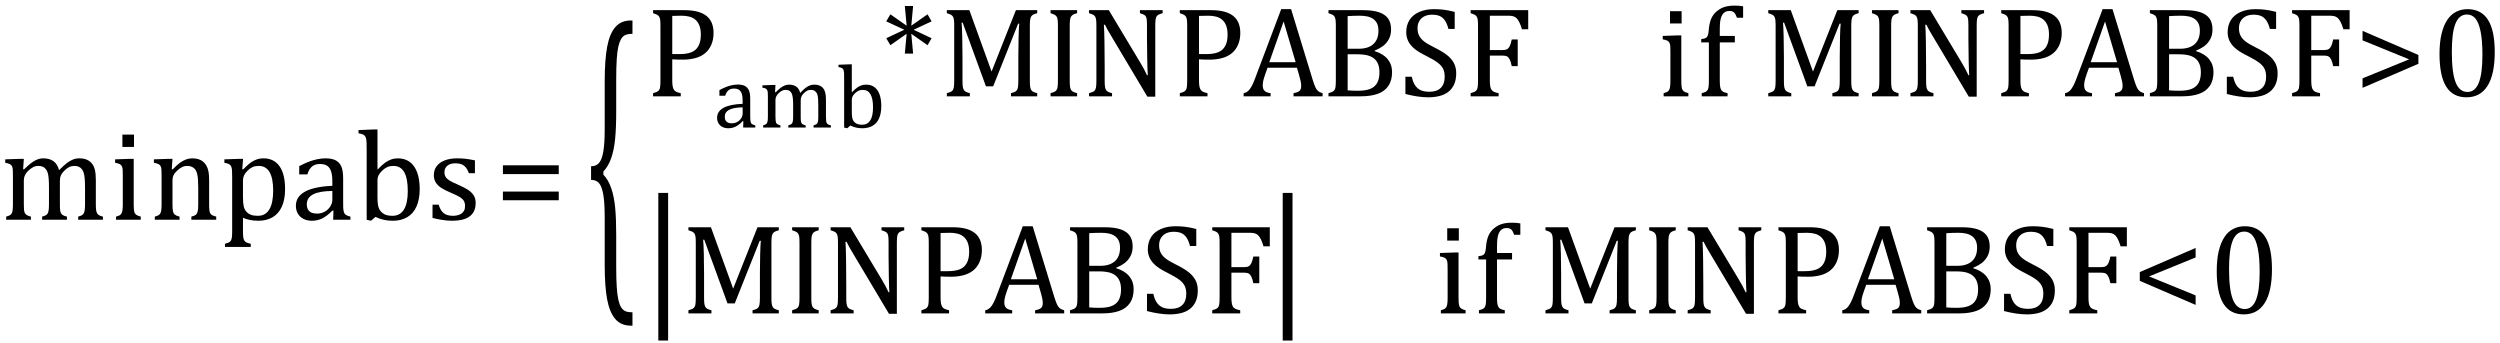 <?xml version="1.0" encoding="UTF-8" standalone="no"?><svg xmlns="http://www.w3.org/2000/svg" xmlns:xlink="http://www.w3.org/1999/xlink" stroke-dasharray="none" shape-rendering="auto" font-family="'Dialog'" width="386.813" text-rendering="auto" fill-opacity="1" contentScriptType="text/ecmascript" color-interpolation="auto" color-rendering="auto" preserveAspectRatio="xMidYMid meet" font-size="12" fill="black" stroke="black" image-rendering="auto" stroke-miterlimit="10" zoomAndPan="magnify" version="1.0" stroke-linecap="square" stroke-linejoin="miter" contentStyleType="text/css" font-style="normal" height="53" stroke-width="1" stroke-dashoffset="0" font-weight="normal" stroke-opacity="1" y="-19"><!--Converted from MathML using JEuclid--><defs id="genericDefs"/><g><g text-rendering="optimizeLegibility" transform="translate(0,34)" color-rendering="optimizeQuality" color-interpolation="linearRGB" image-rendering="optimizeQuality"><path d="M3.578 -7.828 L3.719 -7.797 Q4.312 -8.375 4.688 -8.672 Q5.062 -8.969 5.414 -9.156 Q5.766 -9.344 6.07 -9.422 Q6.375 -9.5 6.703 -9.5 Q7.672 -9.5 8.289 -9.047 Q8.906 -8.594 9.141 -7.672 Q9.875 -8.406 10.328 -8.758 Q10.781 -9.109 11.258 -9.305 Q11.734 -9.5 12.281 -9.5 Q12.938 -9.5 13.406 -9.305 Q13.875 -9.109 14.203 -8.719 Q14.531 -8.328 14.68 -7.727 Q14.828 -7.125 14.828 -6.125 L14.828 -2.438 Q14.828 -1.703 14.883 -1.422 Q14.938 -1.141 15.031 -0.984 Q15.125 -0.828 15.305 -0.711 Q15.484 -0.594 15.922 -0.484 L15.922 0 L12.094 0 L12.094 -0.484 Q12.469 -0.594 12.633 -0.68 Q12.797 -0.766 12.914 -0.922 Q13.031 -1.078 13.094 -1.406 Q13.156 -1.734 13.156 -2.406 L13.156 -4.969 Q13.156 -5.797 13.109 -6.336 Q13.062 -6.875 12.969 -7.195 Q12.875 -7.516 12.75 -7.703 Q12.625 -7.891 12.453 -8.031 Q12.281 -8.172 12.062 -8.25 Q11.844 -8.328 11.469 -8.328 Q11.078 -8.328 10.742 -8.172 Q10.406 -8.016 10.008 -7.641 Q9.609 -7.266 9.438 -6.891 Q9.266 -6.516 9.266 -6 L9.266 -2.438 Q9.266 -1.703 9.312 -1.422 Q9.359 -1.141 9.453 -0.984 Q9.547 -0.828 9.727 -0.711 Q9.906 -0.594 10.359 -0.484 L10.359 0 L6.516 0 L6.516 -0.484 Q6.891 -0.594 7.062 -0.68 Q7.234 -0.766 7.344 -0.922 Q7.453 -1.078 7.516 -1.406 Q7.578 -1.734 7.578 -2.406 L7.578 -4.969 Q7.578 -5.828 7.531 -6.375 Q7.484 -6.922 7.383 -7.258 Q7.281 -7.594 7.117 -7.797 Q6.953 -8 6.789 -8.109 Q6.625 -8.219 6.398 -8.273 Q6.172 -8.328 5.891 -8.328 Q5.484 -8.328 5.133 -8.141 Q4.781 -7.953 4.414 -7.617 Q4.047 -7.281 3.867 -6.906 Q3.688 -6.531 3.688 -6.109 L3.688 -2.438 Q3.688 -1.891 3.711 -1.594 Q3.734 -1.297 3.805 -1.133 Q3.875 -0.969 3.969 -0.867 Q4.062 -0.766 4.242 -0.672 Q4.422 -0.578 4.781 -0.484 L4.781 0 L0.953 0 L0.953 -0.484 Q1.328 -0.594 1.492 -0.68 Q1.656 -0.766 1.773 -0.922 Q1.891 -1.078 1.945 -1.406 Q2 -1.734 2 -2.406 L2 -6.672 Q2 -7.297 1.984 -7.68 Q1.969 -8.062 1.852 -8.289 Q1.734 -8.516 1.492 -8.625 Q1.25 -8.734 0.812 -8.812 L0.812 -9.344 L3.094 -9.422 L3.688 -9.422 L3.578 -7.828 ZM20.734 -13.172 L20.734 -11.266 L18.938 -11.266 L18.938 -13.172 L20.734 -13.172 ZM17.953 -0.484 Q18.328 -0.594 18.492 -0.68 Q18.656 -0.766 18.766 -0.922 Q18.875 -1.078 18.938 -1.406 Q19 -1.734 19 -2.406 L19 -6.672 Q19 -7.297 18.984 -7.68 Q18.969 -8.062 18.852 -8.289 Q18.734 -8.516 18.492 -8.625 Q18.25 -8.734 17.812 -8.812 L17.812 -9.344 L20.094 -9.422 L20.688 -9.422 L20.688 -2.438 Q20.688 -1.609 20.766 -1.281 Q20.844 -0.953 21.062 -0.781 Q21.281 -0.609 21.781 -0.484 L21.781 0 L17.953 0 L17.953 -0.484 ZM33.453 0 L29.609 0 L29.609 -0.484 Q30 -0.594 30.164 -0.68 Q30.328 -0.766 30.438 -0.922 Q30.547 -1.078 30.609 -1.406 Q30.672 -1.734 30.672 -2.406 L30.672 -4.969 Q30.672 -5.641 30.633 -6.203 Q30.594 -6.766 30.5 -7.117 Q30.406 -7.469 30.281 -7.672 Q30.156 -7.875 29.969 -8.016 Q29.781 -8.156 29.547 -8.242 Q29.312 -8.328 28.938 -8.328 Q28.562 -8.328 28.219 -8.172 Q27.875 -8.016 27.461 -7.648 Q27.047 -7.281 26.867 -6.914 Q26.688 -6.547 26.688 -6.078 L26.688 -2.438 Q26.688 -1.609 26.766 -1.281 Q26.844 -0.953 27.062 -0.781 Q27.281 -0.609 27.781 -0.484 L27.781 0 L23.953 0 L23.953 -0.484 Q24.328 -0.594 24.492 -0.68 Q24.656 -0.766 24.766 -0.922 Q24.875 -1.078 24.938 -1.406 Q25 -1.734 25 -2.406 L25 -6.672 Q25 -7.297 24.984 -7.68 Q24.969 -8.062 24.852 -8.289 Q24.734 -8.516 24.492 -8.625 Q24.25 -8.734 23.812 -8.812 L23.812 -9.344 L26.094 -9.422 L26.688 -9.422 L26.578 -7.828 L26.719 -7.797 Q27.438 -8.531 27.883 -8.844 Q28.328 -9.156 28.781 -9.328 Q29.234 -9.5 29.75 -9.5 Q30.281 -9.5 30.695 -9.375 Q31.109 -9.25 31.422 -8.992 Q31.734 -8.734 31.945 -8.359 Q32.156 -7.984 32.258 -7.461 Q32.359 -6.938 32.359 -6.125 L32.359 -2.438 Q32.359 -1.766 32.398 -1.461 Q32.438 -1.156 32.531 -0.992 Q32.625 -0.828 32.812 -0.719 Q33 -0.609 33.453 -0.484 L33.453 0 ZM37.594 -0.297 L37.594 1.766 Q37.594 2.406 37.641 2.719 Q37.688 3.031 37.797 3.211 Q37.906 3.391 38.117 3.508 Q38.328 3.625 38.797 3.719 L38.797 4.203 L34.812 4.203 L34.812 3.719 Q35.156 3.625 35.383 3.523 Q35.609 3.422 35.727 3.219 Q35.844 3.016 35.883 2.672 Q35.922 2.328 35.922 1.766 L35.922 -6.609 Q35.922 -7.312 35.898 -7.609 Q35.875 -7.906 35.82 -8.102 Q35.766 -8.297 35.648 -8.43 Q35.531 -8.562 35.344 -8.648 Q35.156 -8.734 34.719 -8.812 L34.719 -9.344 L37.016 -9.422 L37.609 -9.422 L37.484 -7.828 L37.625 -7.797 Q38.234 -8.406 38.586 -8.688 Q38.938 -8.969 39.312 -9.156 Q39.688 -9.344 40.031 -9.422 Q40.375 -9.5 40.766 -9.5 Q42.375 -9.5 43.242 -8.289 Q44.109 -7.078 44.109 -4.75 Q44.109 -3.141 43.617 -2.047 Q43.125 -0.953 42.195 -0.398 Q41.266 0.156 39.984 0.156 Q39.25 0.156 38.664 0.031 Q38.078 -0.094 37.594 -0.297 ZM37.594 -3.516 Q37.594 -2.578 37.711 -2.07 Q37.828 -1.562 38.125 -1.242 Q38.422 -0.922 38.828 -0.766 Q39.234 -0.609 39.906 -0.609 Q41.078 -0.609 41.672 -1.594 Q42.266 -2.578 42.266 -4.5 Q42.266 -8.328 40.031 -8.328 Q39.484 -8.328 39.094 -8.156 Q38.703 -7.984 38.312 -7.602 Q37.922 -7.219 37.758 -6.859 Q37.594 -6.5 37.594 -6.094 L37.594 -3.516 ZM51.594 -1.391 L51.453 -1.438 Q50.594 -0.562 49.852 -0.203 Q49.109 0.156 48.266 0.156 Q47.516 0.156 46.953 -0.133 Q46.391 -0.422 46.086 -0.945 Q45.781 -1.469 45.781 -2.156 Q45.781 -3.578 47.195 -4.352 Q48.609 -5.125 51.422 -5.25 L51.422 -5.891 Q51.422 -6.906 51.227 -7.492 Q51.031 -8.078 50.617 -8.352 Q50.203 -8.625 49.5 -8.625 Q48.734 -8.625 48.266 -8.227 Q47.797 -7.828 47.562 -7.016 L46.297 -7.016 L46.297 -8.297 Q47.234 -8.781 47.859 -9.008 Q48.484 -9.234 49.109 -9.367 Q49.734 -9.5 50.375 -9.5 Q51.344 -9.5 51.93 -9.195 Q52.516 -8.891 52.805 -8.258 Q53.094 -7.625 53.094 -6.344 L53.094 -2.938 Q53.094 -2.219 53.102 -1.922 Q53.109 -1.625 53.164 -1.367 Q53.219 -1.109 53.312 -0.961 Q53.406 -0.812 53.602 -0.703 Q53.797 -0.594 54.219 -0.484 L54.219 0 L51.547 0 L51.594 -1.391 ZM51.422 -4.453 Q49.438 -4.438 48.453 -3.93 Q47.469 -3.422 47.469 -2.391 Q47.469 -1.844 47.695 -1.516 Q47.922 -1.188 48.266 -1.07 Q48.609 -0.953 49.078 -0.953 Q49.734 -0.953 50.281 -1.273 Q50.828 -1.594 51.125 -2.094 Q51.422 -2.594 51.422 -3.078 L51.422 -4.453 ZM58.406 -7.797 L58.453 -7.797 Q59.125 -8.5 59.586 -8.828 Q60.047 -9.156 60.523 -9.328 Q61 -9.5 61.578 -9.5 Q62.625 -9.5 63.375 -8.961 Q64.125 -8.422 64.531 -7.359 Q64.938 -6.297 64.938 -4.75 Q64.938 -3.172 64.453 -2.07 Q63.969 -0.969 63.023 -0.406 Q62.078 0.156 60.797 0.156 Q60.062 0.156 59.43 0.023 Q58.797 -0.109 58.094 -0.438 L57.406 0.156 L56.734 0 L56.734 -10.609 Q56.734 -11.547 56.719 -11.922 Q56.703 -12.297 56.641 -12.555 Q56.578 -12.812 56.461 -12.961 Q56.344 -13.109 56.156 -13.195 Q55.969 -13.281 55.469 -13.375 L55.469 -13.875 L57.828 -13.969 L58.406 -13.969 L58.406 -7.797 ZM58.406 -3.516 Q58.406 -2.766 58.477 -2.32 Q58.547 -1.875 58.711 -1.586 Q58.875 -1.297 59.18 -1.047 Q59.484 -0.797 59.867 -0.703 Q60.25 -0.609 60.719 -0.609 Q61.891 -0.609 62.492 -1.57 Q63.094 -2.531 63.094 -4.438 Q63.094 -6.375 62.547 -7.352 Q62 -8.328 60.875 -8.328 Q60.328 -8.328 59.938 -8.156 Q59.547 -7.984 59.156 -7.617 Q58.766 -7.25 58.586 -6.898 Q58.406 -6.547 58.406 -6.109 L58.406 -3.516 ZM73.484 -7.203 L72.547 -7.203 Q72.344 -7.781 72.047 -8.117 Q71.75 -8.453 71.383 -8.594 Q71.016 -8.734 70.469 -8.734 Q69.688 -8.734 69.227 -8.367 Q68.766 -8 68.766 -7.359 Q68.766 -6.922 68.953 -6.625 Q69.141 -6.328 69.531 -6.078 Q69.922 -5.828 70.906 -5.406 Q71.906 -4.969 72.445 -4.609 Q72.984 -4.25 73.289 -3.773 Q73.594 -3.297 73.594 -2.625 Q73.594 -1.859 73.336 -1.328 Q73.078 -0.797 72.594 -0.469 Q72.109 -0.141 71.453 0.008 Q70.797 0.156 70.016 0.156 Q69.188 0.156 68.422 0.031 Q67.656 -0.094 66.922 -0.281 L66.922 -2.328 L67.875 -2.328 Q68.141 -1.422 68.656 -1.016 Q69.172 -0.609 70.078 -0.609 Q70.438 -0.609 70.773 -0.688 Q71.109 -0.766 71.375 -0.938 Q71.641 -1.109 71.797 -1.398 Q71.953 -1.688 71.953 -2.125 Q71.953 -2.625 71.758 -2.938 Q71.562 -3.25 71.148 -3.508 Q70.734 -3.766 69.703 -4.203 Q68.812 -4.578 68.273 -4.93 Q67.734 -5.281 67.43 -5.758 Q67.125 -6.234 67.125 -6.891 Q67.125 -7.703 67.562 -8.289 Q68 -8.875 68.82 -9.188 Q69.641 -9.5 70.734 -9.5 Q71.375 -9.5 71.977 -9.438 Q72.578 -9.375 73.484 -9.188 L73.484 -7.203 Z" stroke="none"/></g><g text-rendering="optimizeLegibility" transform="translate(76.594,34)" color-rendering="optimizeQuality" color-interpolation="linearRGB" image-rendering="optimizeQuality"><path d="M1.219 -7.062 L1.219 -8.422 L9.859 -8.422 L9.859 -7.062 L1.219 -7.062 ZM1.219 -3.016 L1.219 -4.359 L9.859 -4.359 L9.859 -3.016 L1.219 -3.016 Z" stroke="none"/></g><g text-rendering="optimizeLegibility" transform="translate(90.531,39.434) matrix(1,0,0,2.596,0,0)" color-rendering="optimizeQuality" color-interpolation="linearRGB" image-rendering="optimizeQuality"><path d="M7.078 4.219 Q5.562 4.219 4.68 3.828 Q3.797 3.438 3.414 2.664 Q3.031 1.891 3.031 0.578 L3.031 -2.25 Q3.031 -3.109 2.812 -3.594 Q2.594 -4.078 2.156 -4.273 Q1.719 -4.469 0.922 -4.469 L0.922 -5.281 Q1.703 -5.281 2.148 -5.477 Q2.594 -5.672 2.812 -6.148 Q3.031 -6.625 3.031 -7.5 L3.031 -10.328 Q3.031 -11.625 3.414 -12.406 Q3.797 -13.188 4.68 -13.578 Q5.562 -13.969 7.078 -13.969 L7.328 -13.969 L7.328 -13.172 Q6.547 -13.172 6.164 -13.094 Q5.781 -13.016 5.539 -12.844 Q5.297 -12.672 5.141 -12.414 Q4.984 -12.156 4.898 -11.688 Q4.812 -11.219 4.812 -10.438 L4.812 -8.547 Q4.812 -7.562 4.641 -6.898 Q4.469 -6.234 4.031 -5.758 Q3.594 -5.281 2.828 -4.969 L2.828 -4.781 Q3.578 -4.484 4.031 -3.984 Q4.484 -3.484 4.648 -2.82 Q4.812 -2.156 4.812 -1.203 L4.812 0.688 Q4.812 1.469 4.898 1.938 Q4.984 2.406 5.141 2.672 Q5.297 2.938 5.539 3.102 Q5.781 3.266 6.164 3.344 Q6.547 3.422 7.328 3.422 L7.328 4.219 L7.078 4.219 Z" stroke="none"/></g><g text-rendering="optimizeLegibility" transform="translate(99.859,14.9)" color-rendering="optimizeQuality" color-interpolation="linearRGB" image-rendering="optimizeQuality"><path d="M4.156 -2.469 Q4.156 -1.891 4.219 -1.555 Q4.281 -1.219 4.414 -1.016 Q4.547 -0.812 4.766 -0.703 Q4.984 -0.594 5.469 -0.484 L5.469 0 L1.188 0 L1.188 -0.484 Q1.781 -0.641 1.992 -0.828 Q2.203 -1.016 2.266 -1.367 Q2.328 -1.719 2.328 -2.438 L2.328 -10.891 Q2.328 -11.562 2.281 -11.867 Q2.234 -12.172 2.117 -12.344 Q2 -12.516 1.812 -12.617 Q1.625 -12.719 1.188 -12.859 L1.188 -13.328 L6.031 -13.328 Q8.312 -13.328 9.43 -12.453 Q10.547 -11.578 10.547 -9.797 Q10.547 -8.781 10.195 -7.969 Q9.844 -7.156 9.203 -6.641 Q8.562 -6.125 7.68 -5.898 Q6.797 -5.672 5.828 -5.672 Q4.75 -5.672 4.156 -5.719 L4.156 -2.469 ZM4.156 -6.531 L5.281 -6.531 Q6.391 -6.531 7.109 -6.812 Q7.828 -7.094 8.203 -7.766 Q8.578 -8.438 8.578 -9.547 Q8.578 -10.375 8.359 -10.938 Q8.141 -11.5 7.742 -11.844 Q7.344 -12.188 6.797 -12.328 Q6.25 -12.469 5.609 -12.469 Q4.641 -12.469 4.156 -12.438 L4.156 -6.531 Z" stroke="none"/></g><g text-rendering="optimizeLegibility" transform="translate(110.406,19.736)" color-rendering="optimizeQuality" color-interpolation="linearRGB" image-rendering="optimizeQuality"><path d="M4.609 -0.984 L4.516 -1 Q3.922 -0.391 3.398 -0.141 Q2.875 0.109 2.281 0.109 Q1.766 0.109 1.367 -0.094 Q0.969 -0.297 0.758 -0.664 Q0.547 -1.031 0.547 -1.5 Q0.547 -2.5 1.531 -3.047 Q2.516 -3.594 4.5 -3.672 L4.5 -4.125 Q4.5 -4.828 4.359 -5.242 Q4.219 -5.656 3.93 -5.844 Q3.641 -6.031 3.141 -6.031 Q2.609 -6.031 2.289 -5.75 Q1.969 -5.469 1.797 -4.922 L0.906 -4.922 L0.906 -5.797 Q1.562 -6.141 2 -6.305 Q2.438 -6.469 2.875 -6.562 Q3.312 -6.656 3.766 -6.656 Q4.438 -6.656 4.844 -6.438 Q5.25 -6.219 5.461 -5.773 Q5.672 -5.328 5.672 -4.438 L5.672 -2.062 Q5.672 -1.547 5.68 -1.344 Q5.688 -1.141 5.719 -0.961 Q5.75 -0.781 5.82 -0.672 Q5.891 -0.562 6.023 -0.492 Q6.156 -0.422 6.453 -0.328 L6.453 0 L4.578 0 L4.609 -0.984 ZM4.5 -3.125 Q3.109 -3.109 2.422 -2.75 Q1.734 -2.391 1.734 -1.672 Q1.734 -1.281 1.891 -1.055 Q2.047 -0.828 2.281 -0.742 Q2.516 -0.656 2.844 -0.656 Q3.312 -0.656 3.695 -0.883 Q4.078 -1.109 4.289 -1.461 Q4.5 -1.812 4.5 -2.156 L4.5 -3.125 ZM9.516 -5.484 L9.609 -5.453 Q10.016 -5.859 10.281 -6.07 Q10.547 -6.281 10.789 -6.406 Q11.031 -6.531 11.25 -6.586 Q11.469 -6.641 11.688 -6.641 Q12.375 -6.641 12.805 -6.328 Q13.234 -6.016 13.406 -5.359 Q13.906 -5.891 14.227 -6.133 Q14.547 -6.375 14.875 -6.508 Q15.203 -6.641 15.594 -6.641 Q16.047 -6.641 16.383 -6.508 Q16.719 -6.375 16.945 -6.102 Q17.172 -5.828 17.281 -5.406 Q17.391 -4.984 17.391 -4.281 L17.391 -1.703 Q17.391 -1.188 17.422 -0.992 Q17.453 -0.797 17.516 -0.688 Q17.578 -0.578 17.711 -0.5 Q17.844 -0.422 18.156 -0.328 L18.156 0 L15.469 0 L15.469 -0.328 Q15.734 -0.422 15.852 -0.484 Q15.969 -0.547 16.047 -0.656 Q16.125 -0.766 16.164 -0.992 Q16.203 -1.219 16.203 -1.688 L16.203 -3.469 Q16.203 -4.047 16.172 -4.43 Q16.141 -4.812 16.078 -5.039 Q16.016 -5.266 15.922 -5.398 Q15.828 -5.531 15.711 -5.625 Q15.594 -5.719 15.438 -5.773 Q15.281 -5.828 15.031 -5.828 Q14.75 -5.828 14.516 -5.719 Q14.281 -5.609 14.008 -5.352 Q13.734 -5.094 13.609 -4.828 Q13.484 -4.562 13.484 -4.203 L13.484 -1.703 Q13.484 -1.188 13.516 -0.992 Q13.547 -0.797 13.609 -0.688 Q13.672 -0.578 13.805 -0.5 Q13.938 -0.422 14.25 -0.328 L14.25 0 L11.562 0 L11.562 -0.328 Q11.828 -0.422 11.945 -0.484 Q12.062 -0.547 12.141 -0.656 Q12.219 -0.766 12.266 -0.992 Q12.312 -1.219 12.312 -1.688 L12.312 -3.469 Q12.312 -4.078 12.273 -4.461 Q12.234 -4.844 12.164 -5.078 Q12.094 -5.312 11.984 -5.453 Q11.875 -5.594 11.758 -5.672 Q11.641 -5.75 11.484 -5.789 Q11.328 -5.828 11.125 -5.828 Q10.844 -5.828 10.594 -5.703 Q10.344 -5.578 10.094 -5.336 Q9.844 -5.094 9.711 -4.836 Q9.578 -4.578 9.578 -4.266 L9.578 -1.703 Q9.578 -1.312 9.602 -1.109 Q9.625 -0.906 9.664 -0.789 Q9.703 -0.672 9.773 -0.602 Q9.844 -0.531 9.969 -0.469 Q10.094 -0.406 10.344 -0.328 L10.344 0 L7.672 0 L7.672 -0.328 Q7.938 -0.422 8.047 -0.484 Q8.156 -0.547 8.234 -0.656 Q8.312 -0.766 8.359 -0.984 Q8.406 -1.203 8.406 -1.688 L8.406 -4.672 Q8.406 -5.109 8.391 -5.375 Q8.375 -5.641 8.289 -5.805 Q8.203 -5.969 8.039 -6.047 Q7.875 -6.125 7.562 -6.172 L7.562 -6.531 L9.172 -6.594 L9.578 -6.594 L9.516 -5.484 ZM21.391 -5.469 L21.406 -5.453 Q21.891 -5.953 22.211 -6.18 Q22.531 -6.406 22.867 -6.523 Q23.203 -6.641 23.609 -6.641 Q24.344 -6.641 24.867 -6.273 Q25.391 -5.906 25.672 -5.156 Q25.953 -4.406 25.953 -3.328 Q25.953 -2.219 25.617 -1.445 Q25.281 -0.672 24.617 -0.281 Q23.953 0.109 23.047 0.109 Q22.547 0.109 22.102 0.016 Q21.656 -0.078 21.156 -0.312 L20.688 0.109 L20.203 0 L20.203 -7.438 Q20.203 -8.094 20.195 -8.352 Q20.188 -8.609 20.141 -8.789 Q20.094 -8.969 20.016 -9.07 Q19.938 -9.172 19.805 -9.234 Q19.672 -9.297 19.328 -9.359 L19.328 -9.719 L20.984 -9.781 L21.391 -9.781 L21.391 -5.469 ZM21.391 -2.469 Q21.391 -1.938 21.438 -1.625 Q21.484 -1.312 21.594 -1.109 Q21.703 -0.906 21.922 -0.734 Q22.141 -0.562 22.406 -0.5 Q22.672 -0.438 23 -0.438 Q23.812 -0.438 24.242 -1.102 Q24.672 -1.766 24.672 -3.109 Q24.672 -4.469 24.281 -5.148 Q23.891 -5.828 23.109 -5.828 Q22.719 -5.828 22.445 -5.703 Q22.172 -5.578 21.906 -5.328 Q21.641 -5.078 21.516 -4.836 Q21.391 -4.594 21.391 -4.266 L21.391 -2.469 Z" stroke="none"/></g><g text-rendering="optimizeLegibility" transform="translate(136.359,14.9)" color-rendering="optimizeQuality" color-interpolation="linearRGB" image-rendering="optimizeQuality"><path d="M7.781 -8.984 L7.156 -7.906 L4.641 -9.672 L4.922 -6.609 L3.641 -6.609 L3.922 -9.672 L1.406 -7.906 L0.766 -8.984 L3.562 -10.297 L0.766 -11.594 L1.406 -12.688 L3.922 -10.922 L3.641 -13.969 L4.922 -13.969 L4.641 -10.922 L7.156 -12.688 L7.781 -11.594 L5 -10.297 L7.781 -8.984 ZM24.125 -12.859 Q23.703 -12.75 23.508 -12.641 Q23.312 -12.531 23.203 -12.367 Q23.094 -12.203 23.039 -11.883 Q22.984 -11.562 22.984 -10.891 L22.984 -2.438 Q22.984 -1.781 23.031 -1.484 Q23.078 -1.188 23.18 -1.008 Q23.281 -0.828 23.477 -0.711 Q23.672 -0.594 24.125 -0.484 L24.125 0 L20.062 0 L20.062 -0.484 Q20.609 -0.609 20.828 -0.789 Q21.047 -0.969 21.125 -1.312 Q21.203 -1.656 21.203 -2.438 L21.203 -6.188 Q21.203 -7.656 21.242 -9.164 Q21.281 -10.672 21.344 -11.234 L21.172 -11.234 L17.312 -1.547 L16.188 -1.547 L12.594 -11.391 L12.422 -11.391 Q12.484 -10.797 12.523 -9.234 Q12.562 -7.672 12.562 -6.016 L12.562 -2.438 Q12.562 -1.781 12.609 -1.484 Q12.656 -1.188 12.758 -1.008 Q12.859 -0.828 13.062 -0.711 Q13.266 -0.594 13.703 -0.484 L13.703 0 L10.141 0 L10.141 -0.484 Q10.75 -0.641 10.953 -0.828 Q11.156 -1.016 11.219 -1.367 Q11.281 -1.719 11.281 -2.438 L11.281 -10.891 Q11.281 -11.562 11.234 -11.867 Q11.188 -12.172 11.078 -12.344 Q10.969 -12.516 10.781 -12.617 Q10.594 -12.719 10.141 -12.859 L10.141 -13.328 L13.625 -13.328 L17.062 -3.828 L20.828 -13.328 L24.125 -13.328 L24.125 -12.859 ZM29.156 -2.438 Q29.156 -1.781 29.203 -1.484 Q29.25 -1.188 29.352 -1.008 Q29.453 -0.828 29.656 -0.711 Q29.859 -0.594 30.297 -0.484 L30.297 0 L26.188 0 L26.188 -0.484 Q26.781 -0.641 26.992 -0.828 Q27.203 -1.016 27.266 -1.367 Q27.328 -1.719 27.328 -2.438 L27.328 -10.891 Q27.328 -11.562 27.281 -11.867 Q27.234 -12.172 27.117 -12.344 Q27 -12.516 26.812 -12.617 Q26.625 -12.719 26.188 -12.859 L26.188 -13.328 L30.297 -13.328 L30.297 -12.859 Q29.875 -12.75 29.688 -12.641 Q29.5 -12.531 29.383 -12.367 Q29.266 -12.203 29.211 -11.883 Q29.156 -11.562 29.156 -10.891 L29.156 -2.438 ZM40.031 -5.281 Q40.375 -4.703 40.617 -4.258 Q40.859 -3.812 41.109 -3.266 L41.234 -3.266 Q41.188 -3.875 41.148 -5.641 Q41.109 -7.406 41.109 -8.844 L41.109 -10.891 Q41.109 -11.562 41.07 -11.875 Q41.031 -12.188 40.93 -12.352 Q40.828 -12.516 40.648 -12.617 Q40.469 -12.719 40.016 -12.859 L40.016 -13.328 L43.531 -13.328 L43.531 -12.859 Q43.094 -12.734 42.914 -12.641 Q42.734 -12.547 42.617 -12.391 Q42.5 -12.234 42.445 -11.922 Q42.391 -11.609 42.391 -10.891 L42.391 0.062 L41.172 0.062 L35.734 -9.062 Q35.219 -9.906 35.008 -10.297 Q34.797 -10.688 34.609 -11.078 L34.438 -11.078 Q34.5 -10.328 34.531 -8.359 Q34.562 -6.391 34.562 -4.438 L34.562 -2.438 Q34.562 -1.781 34.609 -1.484 Q34.656 -1.188 34.758 -1.008 Q34.859 -0.828 35.062 -0.711 Q35.266 -0.594 35.703 -0.484 L35.703 0 L32.141 0 L32.141 -0.484 Q32.75 -0.641 32.953 -0.828 Q33.156 -1.016 33.219 -1.367 Q33.281 -1.719 33.281 -2.438 L33.281 -10.891 Q33.281 -11.562 33.234 -11.867 Q33.188 -12.172 33.078 -12.344 Q32.969 -12.516 32.781 -12.617 Q32.594 -12.719 32.141 -12.859 L32.141 -13.328 L35.203 -13.328 L40.031 -5.281 ZM49.156 -2.469 Q49.156 -1.891 49.219 -1.555 Q49.281 -1.219 49.414 -1.016 Q49.547 -0.812 49.766 -0.703 Q49.984 -0.594 50.469 -0.484 L50.469 0 L46.188 0 L46.188 -0.484 Q46.781 -0.641 46.992 -0.828 Q47.203 -1.016 47.266 -1.367 Q47.328 -1.719 47.328 -2.438 L47.328 -10.891 Q47.328 -11.562 47.281 -11.867 Q47.234 -12.172 47.117 -12.344 Q47 -12.516 46.812 -12.617 Q46.625 -12.719 46.188 -12.859 L46.188 -13.328 L51.031 -13.328 Q53.312 -13.328 54.43 -12.453 Q55.547 -11.578 55.547 -9.797 Q55.547 -8.781 55.195 -7.969 Q54.844 -7.156 54.203 -6.641 Q53.562 -6.125 52.68 -5.898 Q51.797 -5.672 50.828 -5.672 Q49.75 -5.672 49.156 -5.719 L49.156 -2.469 ZM49.156 -6.531 L50.281 -6.531 Q51.391 -6.531 52.109 -6.812 Q52.828 -7.094 53.203 -7.766 Q53.578 -8.438 53.578 -9.547 Q53.578 -10.375 53.359 -10.938 Q53.141 -11.5 52.742 -11.844 Q52.344 -12.188 51.797 -12.328 Q51.25 -12.469 50.609 -12.469 Q49.641 -12.469 49.156 -12.438 L49.156 -6.531 ZM63.781 0 L63.781 -0.484 Q64.266 -0.578 64.5 -0.695 Q64.734 -0.812 64.852 -1.023 Q64.969 -1.234 64.969 -1.578 Q64.969 -1.922 64.891 -2.305 Q64.812 -2.688 64.672 -3.172 L64.312 -4.422 L59.766 -4.422 L59.422 -3.469 Q59.172 -2.75 59.094 -2.375 Q59.016 -2 59.016 -1.703 Q59.016 -1.109 59.312 -0.836 Q59.609 -0.562 60.234 -0.484 L60.234 0 L56.062 0 L56.062 -0.484 Q56.609 -0.562 57.016 -1.109 Q57.422 -1.656 57.797 -2.672 L61.875 -13.484 L63.406 -13.484 L66.734 -2.594 Q66.969 -1.844 67.148 -1.438 Q67.328 -1.031 67.586 -0.812 Q67.844 -0.594 68.281 -0.484 L68.281 0 L63.781 0 ZM60.031 -5.281 L64.109 -5.281 L62.25 -11.578 L60.031 -5.281 ZM69.188 0 L69.188 -0.484 Q69.781 -0.641 69.992 -0.828 Q70.203 -1.016 70.266 -1.367 Q70.328 -1.719 70.328 -2.438 L70.328 -10.891 Q70.328 -11.562 70.281 -11.867 Q70.234 -12.172 70.117 -12.344 Q70 -12.516 69.812 -12.617 Q69.625 -12.719 69.188 -12.859 L69.188 -13.328 L74.531 -13.328 Q76.078 -13.328 77.023 -13 Q77.969 -12.672 78.422 -12.023 Q78.875 -11.375 78.875 -10.344 Q78.875 -9.5 78.547 -8.875 Q78.219 -8.25 77.695 -7.836 Q77.172 -7.422 76.344 -7.078 L76.344 -6.984 Q77.672 -6.578 78.352 -5.742 Q79.031 -4.906 79.031 -3.766 Q79.031 -2.438 78.445 -1.594 Q77.859 -0.75 76.789 -0.375 Q75.719 0 74.219 0 L69.188 0 ZM73.859 -7.359 Q75.344 -7.359 76.133 -8.078 Q76.922 -8.797 76.922 -10.156 Q76.922 -10.828 76.703 -11.273 Q76.484 -11.719 76.094 -11.984 Q75.703 -12.25 75.18 -12.359 Q74.656 -12.469 74.031 -12.469 Q73.672 -12.469 73.062 -12.453 Q72.453 -12.438 72.156 -12.406 L72.156 -7.359 L73.859 -7.359 ZM72.156 -0.922 Q72.859 -0.859 73.75 -0.859 Q75.016 -0.859 75.727 -1.18 Q76.438 -1.5 76.758 -2.133 Q77.078 -2.766 77.078 -3.719 Q77.078 -4.656 76.727 -5.273 Q76.375 -5.891 75.656 -6.195 Q74.938 -6.5 73.672 -6.5 L72.156 -6.5 L72.156 -0.922 ZM82.078 -3.031 Q82.266 -2.172 82.602 -1.68 Q82.938 -1.188 83.461 -0.945 Q83.984 -0.703 84.812 -0.703 Q85.953 -0.703 86.562 -1.297 Q87.172 -1.891 87.172 -3.031 Q87.172 -3.766 86.922 -4.266 Q86.672 -4.766 86.094 -5.203 Q85.516 -5.641 84.344 -6.234 Q83.188 -6.797 82.523 -7.336 Q81.859 -7.875 81.539 -8.516 Q81.219 -9.156 81.219 -9.906 Q81.219 -11 81.727 -11.805 Q82.234 -12.609 83.227 -13.047 Q84.219 -13.484 85.5 -13.484 Q86.234 -13.484 86.945 -13.406 Q87.656 -13.328 88.719 -13.062 L88.719 -10.422 L87.75 -10.422 Q87.531 -11.281 87.188 -11.758 Q86.844 -12.234 86.383 -12.43 Q85.922 -12.625 85.203 -12.625 Q84.562 -12.625 84.062 -12.391 Q83.562 -12.156 83.266 -11.68 Q82.969 -11.203 82.969 -10.547 Q82.969 -9.859 83.219 -9.375 Q83.469 -8.891 83.992 -8.484 Q84.516 -8.078 85.562 -7.562 Q86.812 -6.938 87.5 -6.406 Q88.188 -5.875 88.57 -5.188 Q88.953 -4.5 88.953 -3.578 Q88.953 -2.547 88.633 -1.844 Q88.312 -1.141 87.742 -0.695 Q87.172 -0.25 86.375 -0.047 Q85.578 0.156 84.625 0.156 Q83.094 0.156 81.094 -0.359 L81.094 -3.031 L82.078 -3.031 ZM100.094 -13.328 L100.094 -10.375 L99.125 -10.375 Q98.922 -11.047 98.719 -11.453 Q98.516 -11.859 98.297 -12.078 Q98.078 -12.297 97.781 -12.383 Q97.484 -12.469 97.016 -12.469 L94.156 -12.469 L94.156 -7.156 L96.156 -7.156 Q96.594 -7.156 96.836 -7.297 Q97.078 -7.438 97.242 -7.773 Q97.406 -8.109 97.547 -8.797 L98.469 -8.797 L98.469 -4.672 L97.547 -4.672 Q97.406 -5.344 97.242 -5.68 Q97.078 -6.016 96.844 -6.156 Q96.609 -6.297 96.156 -6.297 L94.156 -6.297 L94.156 -2.469 Q94.156 -1.891 94.219 -1.539 Q94.281 -1.188 94.438 -0.977 Q94.594 -0.766 94.859 -0.664 Q95.125 -0.562 95.516 -0.484 L95.516 0 L91.188 0 L91.188 -0.484 Q91.781 -0.641 91.992 -0.828 Q92.203 -1.016 92.266 -1.367 Q92.328 -1.719 92.328 -2.438 L92.328 -10.891 Q92.328 -11.562 92.281 -11.867 Q92.234 -12.172 92.117 -12.344 Q92 -12.516 91.812 -12.617 Q91.625 -12.719 91.188 -12.859 L91.188 -13.328 L100.094 -13.328 Z" stroke="none"/></g><g text-rendering="optimizeLegibility" transform="translate(256.453,14.9)" color-rendering="optimizeQuality" color-interpolation="linearRGB" image-rendering="optimizeQuality"><path d="M3.734 -13.172 L3.734 -11.266 L1.938 -11.266 L1.938 -13.172 L3.734 -13.172 ZM0.953 -0.484 Q1.328 -0.594 1.492 -0.68 Q1.656 -0.766 1.766 -0.922 Q1.875 -1.078 1.938 -1.406 Q2 -1.734 2 -2.406 L2 -6.672 Q2 -7.297 1.984 -7.68 Q1.969 -8.062 1.852 -8.289 Q1.734 -8.516 1.492 -8.625 Q1.25 -8.734 0.812 -8.812 L0.812 -9.344 L3.094 -9.422 L3.688 -9.422 L3.688 -2.438 Q3.688 -1.609 3.766 -1.281 Q3.844 -0.953 4.062 -0.781 Q4.281 -0.609 4.781 -0.484 L4.781 0 L0.953 0 L0.953 -0.484 ZM11.969 -8.344 L9.641 -8.344 L9.641 -2.438 Q9.641 -1.781 9.703 -1.453 Q9.766 -1.125 9.883 -0.953 Q10 -0.781 10.203 -0.68 Q10.406 -0.578 10.844 -0.484 L10.844 0 L6.844 0 L6.844 -0.484 Q7.281 -0.594 7.469 -0.703 Q7.656 -0.812 7.758 -0.977 Q7.859 -1.141 7.906 -1.453 Q7.953 -1.766 7.953 -2.438 L7.953 -8.344 L6.766 -8.344 L6.766 -8.844 Q7.141 -8.906 7.266 -8.938 Q7.391 -8.969 7.5 -9.039 Q7.609 -9.109 7.695 -9.234 Q7.781 -9.359 7.844 -9.609 Q7.906 -9.859 7.938 -10.312 Q8.031 -11.375 8.328 -12.039 Q8.625 -12.703 9.195 -13.172 Q9.766 -13.641 10.414 -13.836 Q11.062 -14.031 11.953 -14.031 Q12.719 -14.031 13.25 -13.922 L13.25 -12.156 L12.297 -12.156 Q12.109 -12.719 11.859 -12.961 Q11.609 -13.203 11.156 -13.203 Q10.828 -13.203 10.609 -13.117 Q10.391 -13.031 10.211 -12.844 Q10.031 -12.656 9.898 -12.344 Q9.766 -12.031 9.703 -11.57 Q9.641 -11.109 9.641 -10.359 L9.641 -9.344 L11.969 -9.344 L11.969 -8.344 ZM31.125 -12.859 Q30.703 -12.75 30.508 -12.641 Q30.312 -12.531 30.203 -12.367 Q30.094 -12.203 30.039 -11.883 Q29.984 -11.562 29.984 -10.891 L29.984 -2.438 Q29.984 -1.781 30.031 -1.484 Q30.078 -1.188 30.18 -1.008 Q30.281 -0.828 30.477 -0.711 Q30.672 -0.594 31.125 -0.484 L31.125 0 L27.062 0 L27.062 -0.484 Q27.609 -0.609 27.828 -0.789 Q28.047 -0.969 28.125 -1.312 Q28.203 -1.656 28.203 -2.438 L28.203 -6.188 Q28.203 -7.656 28.242 -9.164 Q28.281 -10.672 28.344 -11.234 L28.172 -11.234 L24.312 -1.547 L23.188 -1.547 L19.594 -11.391 L19.422 -11.391 Q19.484 -10.797 19.523 -9.234 Q19.562 -7.672 19.562 -6.016 L19.562 -2.438 Q19.562 -1.781 19.609 -1.484 Q19.656 -1.188 19.758 -1.008 Q19.859 -0.828 20.062 -0.711 Q20.266 -0.594 20.703 -0.484 L20.703 0 L17.141 0 L17.141 -0.484 Q17.75 -0.641 17.953 -0.828 Q18.156 -1.016 18.219 -1.367 Q18.281 -1.719 18.281 -2.438 L18.281 -10.891 Q18.281 -11.562 18.234 -11.867 Q18.188 -12.172 18.078 -12.344 Q17.969 -12.516 17.781 -12.617 Q17.594 -12.719 17.141 -12.859 L17.141 -13.328 L20.625 -13.328 L24.062 -3.828 L27.828 -13.328 L31.125 -13.328 L31.125 -12.859 ZM36.156 -2.438 Q36.156 -1.781 36.203 -1.484 Q36.25 -1.188 36.352 -1.008 Q36.453 -0.828 36.656 -0.711 Q36.859 -0.594 37.297 -0.484 L37.297 0 L33.188 0 L33.188 -0.484 Q33.781 -0.641 33.992 -0.828 Q34.203 -1.016 34.266 -1.367 Q34.328 -1.719 34.328 -2.438 L34.328 -10.891 Q34.328 -11.562 34.281 -11.867 Q34.234 -12.172 34.117 -12.344 Q34 -12.516 33.812 -12.617 Q33.625 -12.719 33.188 -12.859 L33.188 -13.328 L37.297 -13.328 L37.297 -12.859 Q36.875 -12.75 36.688 -12.641 Q36.5 -12.531 36.383 -12.367 Q36.266 -12.203 36.211 -11.883 Q36.156 -11.562 36.156 -10.891 L36.156 -2.438 ZM47.031 -5.281 Q47.375 -4.703 47.617 -4.258 Q47.859 -3.812 48.109 -3.266 L48.234 -3.266 Q48.188 -3.875 48.148 -5.641 Q48.109 -7.406 48.109 -8.844 L48.109 -10.891 Q48.109 -11.562 48.07 -11.875 Q48.031 -12.188 47.93 -12.352 Q47.828 -12.516 47.648 -12.617 Q47.469 -12.719 47.016 -12.859 L47.016 -13.328 L50.531 -13.328 L50.531 -12.859 Q50.094 -12.734 49.914 -12.641 Q49.734 -12.547 49.617 -12.391 Q49.5 -12.234 49.445 -11.922 Q49.391 -11.609 49.391 -10.891 L49.391 0.062 L48.172 0.062 L42.734 -9.062 Q42.219 -9.906 42.008 -10.297 Q41.797 -10.688 41.609 -11.078 L41.438 -11.078 Q41.5 -10.328 41.531 -8.359 Q41.562 -6.391 41.562 -4.438 L41.562 -2.438 Q41.562 -1.781 41.609 -1.484 Q41.656 -1.188 41.758 -1.008 Q41.859 -0.828 42.062 -0.711 Q42.266 -0.594 42.703 -0.484 L42.703 0 L39.141 0 L39.141 -0.484 Q39.75 -0.641 39.953 -0.828 Q40.156 -1.016 40.219 -1.367 Q40.281 -1.719 40.281 -2.438 L40.281 -10.891 Q40.281 -11.562 40.234 -11.867 Q40.188 -12.172 40.078 -12.344 Q39.969 -12.516 39.781 -12.617 Q39.594 -12.719 39.141 -12.859 L39.141 -13.328 L42.203 -13.328 L47.031 -5.281 ZM56.156 -2.469 Q56.156 -1.891 56.219 -1.555 Q56.281 -1.219 56.414 -1.016 Q56.547 -0.812 56.766 -0.703 Q56.984 -0.594 57.469 -0.484 L57.469 0 L53.188 0 L53.188 -0.484 Q53.781 -0.641 53.992 -0.828 Q54.203 -1.016 54.266 -1.367 Q54.328 -1.719 54.328 -2.438 L54.328 -10.891 Q54.328 -11.562 54.281 -11.867 Q54.234 -12.172 54.117 -12.344 Q54 -12.516 53.812 -12.617 Q53.625 -12.719 53.188 -12.859 L53.188 -13.328 L58.031 -13.328 Q60.312 -13.328 61.43 -12.453 Q62.547 -11.578 62.547 -9.797 Q62.547 -8.781 62.195 -7.969 Q61.844 -7.156 61.203 -6.641 Q60.562 -6.125 59.68 -5.898 Q58.797 -5.672 57.828 -5.672 Q56.75 -5.672 56.156 -5.719 L56.156 -2.469 ZM56.156 -6.531 L57.281 -6.531 Q58.391 -6.531 59.109 -6.812 Q59.828 -7.094 60.203 -7.766 Q60.578 -8.438 60.578 -9.547 Q60.578 -10.375 60.359 -10.938 Q60.141 -11.5 59.742 -11.844 Q59.344 -12.188 58.797 -12.328 Q58.25 -12.469 57.609 -12.469 Q56.641 -12.469 56.156 -12.438 L56.156 -6.531 ZM70.781 0 L70.781 -0.484 Q71.266 -0.578 71.5 -0.695 Q71.734 -0.812 71.852 -1.023 Q71.969 -1.234 71.969 -1.578 Q71.969 -1.922 71.891 -2.305 Q71.812 -2.688 71.672 -3.172 L71.312 -4.422 L66.766 -4.422 L66.422 -3.469 Q66.172 -2.75 66.094 -2.375 Q66.016 -2 66.016 -1.703 Q66.016 -1.109 66.312 -0.836 Q66.609 -0.562 67.234 -0.484 L67.234 0 L63.062 0 L63.062 -0.484 Q63.609 -0.562 64.016 -1.109 Q64.422 -1.656 64.797 -2.672 L68.875 -13.484 L70.406 -13.484 L73.734 -2.594 Q73.969 -1.844 74.148 -1.438 Q74.328 -1.031 74.586 -0.812 Q74.844 -0.594 75.281 -0.484 L75.281 0 L70.781 0 ZM67.031 -5.281 L71.109 -5.281 L69.25 -11.578 L67.031 -5.281 ZM76.188 0 L76.188 -0.484 Q76.781 -0.641 76.992 -0.828 Q77.203 -1.016 77.266 -1.367 Q77.328 -1.719 77.328 -2.438 L77.328 -10.891 Q77.328 -11.562 77.281 -11.867 Q77.234 -12.172 77.117 -12.344 Q77 -12.516 76.812 -12.617 Q76.625 -12.719 76.188 -12.859 L76.188 -13.328 L81.531 -13.328 Q83.078 -13.328 84.023 -13 Q84.969 -12.672 85.422 -12.023 Q85.875 -11.375 85.875 -10.344 Q85.875 -9.5 85.547 -8.875 Q85.219 -8.25 84.695 -7.836 Q84.172 -7.422 83.344 -7.078 L83.344 -6.984 Q84.672 -6.578 85.352 -5.742 Q86.031 -4.906 86.031 -3.766 Q86.031 -2.438 85.445 -1.594 Q84.859 -0.75 83.789 -0.375 Q82.719 0 81.219 0 L76.188 0 ZM80.859 -7.359 Q82.344 -7.359 83.133 -8.078 Q83.922 -8.797 83.922 -10.156 Q83.922 -10.828 83.703 -11.273 Q83.484 -11.719 83.094 -11.984 Q82.703 -12.25 82.18 -12.359 Q81.656 -12.469 81.031 -12.469 Q80.672 -12.469 80.062 -12.453 Q79.453 -12.438 79.156 -12.406 L79.156 -7.359 L80.859 -7.359 ZM79.156 -0.922 Q79.859 -0.859 80.75 -0.859 Q82.016 -0.859 82.727 -1.18 Q83.438 -1.5 83.758 -2.133 Q84.078 -2.766 84.078 -3.719 Q84.078 -4.656 83.727 -5.273 Q83.375 -5.891 82.656 -6.195 Q81.938 -6.5 80.672 -6.5 L79.156 -6.5 L79.156 -0.922 ZM89.078 -3.031 Q89.266 -2.172 89.602 -1.68 Q89.938 -1.188 90.461 -0.945 Q90.984 -0.703 91.812 -0.703 Q92.953 -0.703 93.562 -1.297 Q94.172 -1.891 94.172 -3.031 Q94.172 -3.766 93.922 -4.266 Q93.672 -4.766 93.094 -5.203 Q92.516 -5.641 91.344 -6.234 Q90.188 -6.797 89.523 -7.336 Q88.859 -7.875 88.539 -8.516 Q88.219 -9.156 88.219 -9.906 Q88.219 -11 88.727 -11.805 Q89.234 -12.609 90.227 -13.047 Q91.219 -13.484 92.5 -13.484 Q93.234 -13.484 93.945 -13.406 Q94.656 -13.328 95.719 -13.062 L95.719 -10.422 L94.75 -10.422 Q94.531 -11.281 94.188 -11.758 Q93.844 -12.234 93.383 -12.43 Q92.922 -12.625 92.203 -12.625 Q91.562 -12.625 91.062 -12.391 Q90.562 -12.156 90.266 -11.68 Q89.969 -11.203 89.969 -10.547 Q89.969 -9.859 90.219 -9.375 Q90.469 -8.891 90.992 -8.484 Q91.516 -8.078 92.562 -7.562 Q93.812 -6.938 94.5 -6.406 Q95.188 -5.875 95.57 -5.188 Q95.953 -4.5 95.953 -3.578 Q95.953 -2.547 95.633 -1.844 Q95.312 -1.141 94.742 -0.695 Q94.172 -0.25 93.375 -0.047 Q92.578 0.156 91.625 0.156 Q90.094 0.156 88.094 -0.359 L88.094 -3.031 L89.078 -3.031 ZM107.094 -13.328 L107.094 -10.375 L106.125 -10.375 Q105.922 -11.047 105.719 -11.453 Q105.516 -11.859 105.297 -12.078 Q105.078 -12.297 104.781 -12.383 Q104.484 -12.469 104.016 -12.469 L101.156 -12.469 L101.156 -7.156 L103.156 -7.156 Q103.594 -7.156 103.836 -7.297 Q104.078 -7.438 104.242 -7.773 Q104.406 -8.109 104.547 -8.797 L105.469 -8.797 L105.469 -4.672 L104.547 -4.672 Q104.406 -5.344 104.242 -5.68 Q104.078 -6.016 103.844 -6.156 Q103.609 -6.297 103.156 -6.297 L101.156 -6.297 L101.156 -2.469 Q101.156 -1.891 101.219 -1.539 Q101.281 -1.188 101.438 -0.977 Q101.594 -0.766 101.859 -0.664 Q102.125 -0.562 102.516 -0.484 L102.516 0 L98.188 0 L98.188 -0.484 Q98.781 -0.641 98.992 -0.828 Q99.203 -1.016 99.266 -1.367 Q99.328 -1.719 99.328 -2.438 L99.328 -10.891 Q99.328 -11.562 99.281 -11.867 Q99.234 -12.172 99.117 -12.344 Q99 -12.516 98.812 -12.617 Q98.625 -12.719 98.188 -12.859 L98.188 -13.328 L107.094 -13.328 Z" stroke="none"/></g><g text-rendering="optimizeLegibility" transform="translate(364.328,14.9)" color-rendering="optimizeQuality" color-interpolation="linearRGB" image-rendering="optimizeQuality"><path d="M1.219 -1.312 L1.219 -2.781 L8.422 -5.719 L1.219 -8.656 L1.219 -10.125 L9.859 -6.391 L9.859 -5.031 L1.219 -1.312 Z" stroke="none"/></g><g text-rendering="optimizeLegibility" transform="translate(376.188,14.9)" color-rendering="optimizeQuality" color-interpolation="linearRGB" image-rendering="optimizeQuality"><path d="M5.438 0.156 Q3.328 0.156 2.297 -1.508 Q1.266 -3.172 1.266 -6.547 Q1.266 -8.344 1.578 -9.648 Q1.891 -10.953 2.461 -11.812 Q3.031 -12.672 3.836 -13.078 Q4.641 -13.484 5.594 -13.484 Q7.719 -13.484 8.766 -11.836 Q9.812 -10.188 9.812 -6.844 Q9.812 -3.391 8.695 -1.617 Q7.578 0.156 5.438 0.156 ZM3.172 -6.844 Q3.172 -3.656 3.758 -2.164 Q4.344 -0.672 5.594 -0.672 Q6.766 -0.672 7.336 -2.078 Q7.906 -3.484 7.906 -6.422 Q7.906 -8.656 7.617 -10.055 Q7.328 -11.453 6.805 -12.055 Q6.281 -12.656 5.531 -12.656 Q4.859 -12.656 4.406 -12.258 Q3.953 -11.859 3.68 -11.109 Q3.406 -10.359 3.289 -9.273 Q3.172 -8.188 3.172 -6.844 Z" stroke="none"/></g><g text-rendering="optimizeLegibility" transform="translate(99.453,47.407) matrix(1,0,0,1.257,0,0)" color-rendering="optimizeQuality" color-interpolation="linearRGB" image-rendering="optimizeQuality"><path d="M3.922 4.203 L2.406 4.203 L2.406 -13.969 L3.922 -13.969 L3.922 4.203 Z" stroke="none"/></g><g text-rendering="optimizeLegibility" transform="translate(105.375,48.488)" color-rendering="optimizeQuality" color-interpolation="linearRGB" image-rendering="optimizeQuality"><path d="M15.125 -12.859 Q14.703 -12.75 14.508 -12.641 Q14.312 -12.531 14.203 -12.367 Q14.094 -12.203 14.039 -11.883 Q13.984 -11.562 13.984 -10.891 L13.984 -2.438 Q13.984 -1.781 14.031 -1.484 Q14.078 -1.188 14.18 -1.008 Q14.281 -0.828 14.477 -0.711 Q14.672 -0.594 15.125 -0.484 L15.125 0 L11.062 0 L11.062 -0.484 Q11.609 -0.609 11.828 -0.789 Q12.047 -0.969 12.125 -1.312 Q12.203 -1.656 12.203 -2.438 L12.203 -6.188 Q12.203 -7.656 12.242 -9.164 Q12.281 -10.672 12.344 -11.234 L12.172 -11.234 L8.312 -1.547 L7.188 -1.547 L3.594 -11.391 L3.422 -11.391 Q3.484 -10.797 3.523 -9.234 Q3.562 -7.672 3.562 -6.016 L3.562 -2.438 Q3.562 -1.781 3.609 -1.484 Q3.656 -1.188 3.758 -1.008 Q3.859 -0.828 4.062 -0.711 Q4.266 -0.594 4.703 -0.484 L4.703 0 L1.141 0 L1.141 -0.484 Q1.75 -0.641 1.953 -0.828 Q2.156 -1.016 2.219 -1.367 Q2.281 -1.719 2.281 -2.438 L2.281 -10.891 Q2.281 -11.562 2.234 -11.867 Q2.188 -12.172 2.078 -12.344 Q1.969 -12.516 1.781 -12.617 Q1.594 -12.719 1.141 -12.859 L1.141 -13.328 L4.625 -13.328 L8.062 -3.828 L11.828 -13.328 L15.125 -13.328 L15.125 -12.859 ZM20.156 -2.438 Q20.156 -1.781 20.203 -1.484 Q20.25 -1.188 20.352 -1.008 Q20.453 -0.828 20.656 -0.711 Q20.859 -0.594 21.297 -0.484 L21.297 0 L17.188 0 L17.188 -0.484 Q17.781 -0.641 17.992 -0.828 Q18.203 -1.016 18.266 -1.367 Q18.328 -1.719 18.328 -2.438 L18.328 -10.891 Q18.328 -11.562 18.281 -11.867 Q18.234 -12.172 18.117 -12.344 Q18 -12.516 17.812 -12.617 Q17.625 -12.719 17.188 -12.859 L17.188 -13.328 L21.297 -13.328 L21.297 -12.859 Q20.875 -12.75 20.688 -12.641 Q20.5 -12.531 20.383 -12.367 Q20.266 -12.203 20.211 -11.883 Q20.156 -11.562 20.156 -10.891 L20.156 -2.438 ZM31.031 -5.281 Q31.375 -4.703 31.617 -4.258 Q31.859 -3.812 32.109 -3.266 L32.234 -3.266 Q32.188 -3.875 32.148 -5.641 Q32.109 -7.406 32.109 -8.844 L32.109 -10.891 Q32.109 -11.562 32.07 -11.875 Q32.031 -12.188 31.93 -12.352 Q31.828 -12.516 31.648 -12.617 Q31.469 -12.719 31.016 -12.859 L31.016 -13.328 L34.531 -13.328 L34.531 -12.859 Q34.094 -12.734 33.914 -12.641 Q33.734 -12.547 33.617 -12.391 Q33.5 -12.234 33.445 -11.922 Q33.391 -11.609 33.391 -10.891 L33.391 0.062 L32.172 0.062 L26.734 -9.062 Q26.219 -9.906 26.008 -10.297 Q25.797 -10.688 25.609 -11.078 L25.438 -11.078 Q25.5 -10.328 25.531 -8.359 Q25.562 -6.391 25.562 -4.438 L25.562 -2.438 Q25.562 -1.781 25.609 -1.484 Q25.656 -1.188 25.758 -1.008 Q25.859 -0.828 26.062 -0.711 Q26.266 -0.594 26.703 -0.484 L26.703 0 L23.141 0 L23.141 -0.484 Q23.75 -0.641 23.953 -0.828 Q24.156 -1.016 24.219 -1.367 Q24.281 -1.719 24.281 -2.438 L24.281 -10.891 Q24.281 -11.562 24.234 -11.867 Q24.188 -12.172 24.078 -12.344 Q23.969 -12.516 23.781 -12.617 Q23.594 -12.719 23.141 -12.859 L23.141 -13.328 L26.203 -13.328 L31.031 -5.281 ZM40.156 -2.469 Q40.156 -1.891 40.219 -1.555 Q40.281 -1.219 40.414 -1.016 Q40.547 -0.812 40.766 -0.703 Q40.984 -0.594 41.469 -0.484 L41.469 0 L37.188 0 L37.188 -0.484 Q37.781 -0.641 37.992 -0.828 Q38.203 -1.016 38.266 -1.367 Q38.328 -1.719 38.328 -2.438 L38.328 -10.891 Q38.328 -11.562 38.281 -11.867 Q38.234 -12.172 38.117 -12.344 Q38 -12.516 37.812 -12.617 Q37.625 -12.719 37.188 -12.859 L37.188 -13.328 L42.031 -13.328 Q44.312 -13.328 45.43 -12.453 Q46.547 -11.578 46.547 -9.797 Q46.547 -8.781 46.195 -7.969 Q45.844 -7.156 45.203 -6.641 Q44.562 -6.125 43.68 -5.898 Q42.797 -5.672 41.828 -5.672 Q40.75 -5.672 40.156 -5.719 L40.156 -2.469 ZM40.156 -6.531 L41.281 -6.531 Q42.391 -6.531 43.109 -6.812 Q43.828 -7.094 44.203 -7.766 Q44.578 -8.438 44.578 -9.547 Q44.578 -10.375 44.359 -10.938 Q44.141 -11.5 43.742 -11.844 Q43.344 -12.188 42.797 -12.328 Q42.25 -12.469 41.609 -12.469 Q40.641 -12.469 40.156 -12.438 L40.156 -6.531 ZM54.781 0 L54.781 -0.484 Q55.266 -0.578 55.5 -0.695 Q55.734 -0.812 55.852 -1.023 Q55.969 -1.234 55.969 -1.578 Q55.969 -1.922 55.891 -2.305 Q55.812 -2.688 55.672 -3.172 L55.312 -4.422 L50.766 -4.422 L50.422 -3.469 Q50.172 -2.75 50.094 -2.375 Q50.016 -2 50.016 -1.703 Q50.016 -1.109 50.312 -0.836 Q50.609 -0.562 51.234 -0.484 L51.234 0 L47.062 0 L47.062 -0.484 Q47.609 -0.562 48.016 -1.109 Q48.422 -1.656 48.797 -2.672 L52.875 -13.484 L54.406 -13.484 L57.734 -2.594 Q57.969 -1.844 58.148 -1.438 Q58.328 -1.031 58.586 -0.812 Q58.844 -0.594 59.281 -0.484 L59.281 0 L54.781 0 ZM51.031 -5.281 L55.109 -5.281 L53.25 -11.578 L51.031 -5.281 ZM60.188 0 L60.188 -0.484 Q60.781 -0.641 60.992 -0.828 Q61.203 -1.016 61.266 -1.367 Q61.328 -1.719 61.328 -2.438 L61.328 -10.891 Q61.328 -11.562 61.281 -11.867 Q61.234 -12.172 61.117 -12.344 Q61 -12.516 60.812 -12.617 Q60.625 -12.719 60.188 -12.859 L60.188 -13.328 L65.531 -13.328 Q67.078 -13.328 68.023 -13 Q68.969 -12.672 69.422 -12.023 Q69.875 -11.375 69.875 -10.344 Q69.875 -9.5 69.547 -8.875 Q69.219 -8.25 68.695 -7.836 Q68.172 -7.422 67.344 -7.078 L67.344 -6.984 Q68.672 -6.578 69.352 -5.742 Q70.031 -4.906 70.031 -3.766 Q70.031 -2.438 69.445 -1.594 Q68.859 -0.75 67.789 -0.375 Q66.719 0 65.219 0 L60.188 0 ZM64.859 -7.359 Q66.344 -7.359 67.133 -8.078 Q67.922 -8.797 67.922 -10.156 Q67.922 -10.828 67.703 -11.273 Q67.484 -11.719 67.094 -11.984 Q66.703 -12.25 66.18 -12.359 Q65.656 -12.469 65.031 -12.469 Q64.672 -12.469 64.062 -12.453 Q63.453 -12.438 63.156 -12.406 L63.156 -7.359 L64.859 -7.359 ZM63.156 -0.922 Q63.859 -0.859 64.75 -0.859 Q66.016 -0.859 66.727 -1.18 Q67.438 -1.5 67.758 -2.133 Q68.078 -2.766 68.078 -3.719 Q68.078 -4.656 67.727 -5.273 Q67.375 -5.891 66.656 -6.195 Q65.938 -6.5 64.672 -6.5 L63.156 -6.5 L63.156 -0.922 ZM73.078 -3.031 Q73.266 -2.172 73.602 -1.68 Q73.938 -1.188 74.461 -0.945 Q74.984 -0.703 75.812 -0.703 Q76.953 -0.703 77.562 -1.297 Q78.172 -1.891 78.172 -3.031 Q78.172 -3.766 77.922 -4.266 Q77.672 -4.766 77.094 -5.203 Q76.516 -5.641 75.344 -6.234 Q74.188 -6.797 73.523 -7.336 Q72.859 -7.875 72.539 -8.516 Q72.219 -9.156 72.219 -9.906 Q72.219 -11 72.727 -11.805 Q73.234 -12.609 74.227 -13.047 Q75.219 -13.484 76.5 -13.484 Q77.234 -13.484 77.945 -13.406 Q78.656 -13.328 79.719 -13.062 L79.719 -10.422 L78.75 -10.422 Q78.531 -11.281 78.188 -11.758 Q77.844 -12.234 77.383 -12.43 Q76.922 -12.625 76.203 -12.625 Q75.562 -12.625 75.062 -12.391 Q74.562 -12.156 74.266 -11.68 Q73.969 -11.203 73.969 -10.547 Q73.969 -9.859 74.219 -9.375 Q74.469 -8.891 74.992 -8.484 Q75.516 -8.078 76.562 -7.562 Q77.812 -6.938 78.5 -6.406 Q79.188 -5.875 79.57 -5.188 Q79.953 -4.5 79.953 -3.578 Q79.953 -2.547 79.633 -1.844 Q79.312 -1.141 78.742 -0.695 Q78.172 -0.25 77.375 -0.047 Q76.578 0.156 75.625 0.156 Q74.094 0.156 72.094 -0.359 L72.094 -3.031 L73.078 -3.031 ZM91.094 -13.328 L91.094 -10.375 L90.125 -10.375 Q89.922 -11.047 89.719 -11.453 Q89.516 -11.859 89.297 -12.078 Q89.078 -12.297 88.781 -12.383 Q88.484 -12.469 88.016 -12.469 L85.156 -12.469 L85.156 -7.156 L87.156 -7.156 Q87.594 -7.156 87.836 -7.297 Q88.078 -7.438 88.242 -7.773 Q88.406 -8.109 88.547 -8.797 L89.469 -8.797 L89.469 -4.672 L88.547 -4.672 Q88.406 -5.344 88.242 -5.68 Q88.078 -6.016 87.844 -6.156 Q87.609 -6.297 87.156 -6.297 L85.156 -6.297 L85.156 -2.469 Q85.156 -1.891 85.219 -1.539 Q85.281 -1.188 85.438 -0.977 Q85.594 -0.766 85.859 -0.664 Q86.125 -0.562 86.516 -0.484 L86.516 0 L82.188 0 L82.188 -0.484 Q82.781 -0.641 82.992 -0.828 Q83.203 -1.016 83.266 -1.367 Q83.328 -1.719 83.328 -2.438 L83.328 -10.891 Q83.328 -11.562 83.281 -11.867 Q83.234 -12.172 83.117 -12.344 Q83 -12.516 82.812 -12.617 Q82.625 -12.719 82.188 -12.859 L82.188 -13.328 L91.094 -13.328 Z" stroke="none"/></g><g text-rendering="optimizeLegibility" transform="translate(196.062,47.407) matrix(1,0,0,1.257,0,0)" color-rendering="optimizeQuality" color-interpolation="linearRGB" image-rendering="optimizeQuality"><path d="M3.922 4.203 L2.406 4.203 L2.406 -13.969 L3.922 -13.969 L3.922 4.203 Z" stroke="none"/></g><g text-rendering="optimizeLegibility" transform="translate(221.984,48.488)" color-rendering="optimizeQuality" color-interpolation="linearRGB" image-rendering="optimizeQuality"><path d="M3.734 -13.172 L3.734 -11.266 L1.938 -11.266 L1.938 -13.172 L3.734 -13.172 ZM0.953 -0.484 Q1.328 -0.594 1.492 -0.68 Q1.656 -0.766 1.766 -0.922 Q1.875 -1.078 1.938 -1.406 Q2 -1.734 2 -2.406 L2 -6.672 Q2 -7.297 1.984 -7.68 Q1.969 -8.062 1.852 -8.289 Q1.734 -8.516 1.492 -8.625 Q1.25 -8.734 0.812 -8.812 L0.812 -9.344 L3.094 -9.422 L3.688 -9.422 L3.688 -2.438 Q3.688 -1.609 3.766 -1.281 Q3.844 -0.953 4.062 -0.781 Q4.281 -0.609 4.781 -0.484 L4.781 0 L0.953 0 L0.953 -0.484 ZM11.969 -8.344 L9.641 -8.344 L9.641 -2.438 Q9.641 -1.781 9.703 -1.453 Q9.766 -1.125 9.883 -0.953 Q10 -0.781 10.203 -0.68 Q10.406 -0.578 10.844 -0.484 L10.844 0 L6.844 0 L6.844 -0.484 Q7.281 -0.594 7.469 -0.703 Q7.656 -0.812 7.758 -0.977 Q7.859 -1.141 7.906 -1.453 Q7.953 -1.766 7.953 -2.438 L7.953 -8.344 L6.766 -8.344 L6.766 -8.844 Q7.141 -8.906 7.266 -8.938 Q7.391 -8.969 7.5 -9.039 Q7.609 -9.109 7.695 -9.234 Q7.781 -9.359 7.844 -9.609 Q7.906 -9.859 7.938 -10.312 Q8.031 -11.375 8.328 -12.039 Q8.625 -12.703 9.195 -13.172 Q9.766 -13.641 10.414 -13.836 Q11.062 -14.031 11.953 -14.031 Q12.719 -14.031 13.25 -13.922 L13.25 -12.156 L12.297 -12.156 Q12.109 -12.719 11.859 -12.961 Q11.609 -13.203 11.156 -13.203 Q10.828 -13.203 10.609 -13.117 Q10.391 -13.031 10.211 -12.844 Q10.031 -12.656 9.898 -12.344 Q9.766 -12.031 9.703 -11.57 Q9.641 -11.109 9.641 -10.359 L9.641 -9.344 L11.969 -9.344 L11.969 -8.344 ZM31.125 -12.859 Q30.703 -12.75 30.508 -12.641 Q30.312 -12.531 30.203 -12.367 Q30.094 -12.203 30.039 -11.883 Q29.984 -11.562 29.984 -10.891 L29.984 -2.438 Q29.984 -1.781 30.031 -1.484 Q30.078 -1.188 30.18 -1.008 Q30.281 -0.828 30.477 -0.711 Q30.672 -0.594 31.125 -0.484 L31.125 0 L27.062 0 L27.062 -0.484 Q27.609 -0.609 27.828 -0.789 Q28.047 -0.969 28.125 -1.312 Q28.203 -1.656 28.203 -2.438 L28.203 -6.188 Q28.203 -7.656 28.242 -9.164 Q28.281 -10.672 28.344 -11.234 L28.172 -11.234 L24.312 -1.547 L23.188 -1.547 L19.594 -11.391 L19.422 -11.391 Q19.484 -10.797 19.523 -9.234 Q19.562 -7.672 19.562 -6.016 L19.562 -2.438 Q19.562 -1.781 19.609 -1.484 Q19.656 -1.188 19.758 -1.008 Q19.859 -0.828 20.062 -0.711 Q20.266 -0.594 20.703 -0.484 L20.703 0 L17.141 0 L17.141 -0.484 Q17.75 -0.641 17.953 -0.828 Q18.156 -1.016 18.219 -1.367 Q18.281 -1.719 18.281 -2.438 L18.281 -10.891 Q18.281 -11.562 18.234 -11.867 Q18.188 -12.172 18.078 -12.344 Q17.969 -12.516 17.781 -12.617 Q17.594 -12.719 17.141 -12.859 L17.141 -13.328 L20.625 -13.328 L24.062 -3.828 L27.828 -13.328 L31.125 -13.328 L31.125 -12.859 ZM36.156 -2.438 Q36.156 -1.781 36.203 -1.484 Q36.25 -1.188 36.352 -1.008 Q36.453 -0.828 36.656 -0.711 Q36.859 -0.594 37.297 -0.484 L37.297 0 L33.188 0 L33.188 -0.484 Q33.781 -0.641 33.992 -0.828 Q34.203 -1.016 34.266 -1.367 Q34.328 -1.719 34.328 -2.438 L34.328 -10.891 Q34.328 -11.562 34.281 -11.867 Q34.234 -12.172 34.117 -12.344 Q34 -12.516 33.812 -12.617 Q33.625 -12.719 33.188 -12.859 L33.188 -13.328 L37.297 -13.328 L37.297 -12.859 Q36.875 -12.75 36.688 -12.641 Q36.5 -12.531 36.383 -12.367 Q36.266 -12.203 36.211 -11.883 Q36.156 -11.562 36.156 -10.891 L36.156 -2.438 ZM47.031 -5.281 Q47.375 -4.703 47.617 -4.258 Q47.859 -3.812 48.109 -3.266 L48.234 -3.266 Q48.188 -3.875 48.148 -5.641 Q48.109 -7.406 48.109 -8.844 L48.109 -10.891 Q48.109 -11.562 48.07 -11.875 Q48.031 -12.188 47.93 -12.352 Q47.828 -12.516 47.648 -12.617 Q47.469 -12.719 47.016 -12.859 L47.016 -13.328 L50.531 -13.328 L50.531 -12.859 Q50.094 -12.734 49.914 -12.641 Q49.734 -12.547 49.617 -12.391 Q49.5 -12.234 49.445 -11.922 Q49.391 -11.609 49.391 -10.891 L49.391 0.062 L48.172 0.062 L42.734 -9.062 Q42.219 -9.906 42.008 -10.297 Q41.797 -10.688 41.609 -11.078 L41.438 -11.078 Q41.5 -10.328 41.531 -8.359 Q41.562 -6.391 41.562 -4.438 L41.562 -2.438 Q41.562 -1.781 41.609 -1.484 Q41.656 -1.188 41.758 -1.008 Q41.859 -0.828 42.062 -0.711 Q42.266 -0.594 42.703 -0.484 L42.703 0 L39.141 0 L39.141 -0.484 Q39.75 -0.641 39.953 -0.828 Q40.156 -1.016 40.219 -1.367 Q40.281 -1.719 40.281 -2.438 L40.281 -10.891 Q40.281 -11.562 40.234 -11.867 Q40.188 -12.172 40.078 -12.344 Q39.969 -12.516 39.781 -12.617 Q39.594 -12.719 39.141 -12.859 L39.141 -13.328 L42.203 -13.328 L47.031 -5.281 ZM56.156 -2.469 Q56.156 -1.891 56.219 -1.555 Q56.281 -1.219 56.414 -1.016 Q56.547 -0.812 56.766 -0.703 Q56.984 -0.594 57.469 -0.484 L57.469 0 L53.188 0 L53.188 -0.484 Q53.781 -0.641 53.992 -0.828 Q54.203 -1.016 54.266 -1.367 Q54.328 -1.719 54.328 -2.438 L54.328 -10.891 Q54.328 -11.562 54.281 -11.867 Q54.234 -12.172 54.117 -12.344 Q54 -12.516 53.812 -12.617 Q53.625 -12.719 53.188 -12.859 L53.188 -13.328 L58.031 -13.328 Q60.312 -13.328 61.43 -12.453 Q62.547 -11.578 62.547 -9.797 Q62.547 -8.781 62.195 -7.969 Q61.844 -7.156 61.203 -6.641 Q60.562 -6.125 59.68 -5.898 Q58.797 -5.672 57.828 -5.672 Q56.75 -5.672 56.156 -5.719 L56.156 -2.469 ZM56.156 -6.531 L57.281 -6.531 Q58.391 -6.531 59.109 -6.812 Q59.828 -7.094 60.203 -7.766 Q60.578 -8.438 60.578 -9.547 Q60.578 -10.375 60.359 -10.938 Q60.141 -11.5 59.742 -11.844 Q59.344 -12.188 58.797 -12.328 Q58.25 -12.469 57.609 -12.469 Q56.641 -12.469 56.156 -12.438 L56.156 -6.531 ZM70.781 0 L70.781 -0.484 Q71.266 -0.578 71.5 -0.695 Q71.734 -0.812 71.852 -1.023 Q71.969 -1.234 71.969 -1.578 Q71.969 -1.922 71.891 -2.305 Q71.812 -2.688 71.672 -3.172 L71.312 -4.422 L66.766 -4.422 L66.422 -3.469 Q66.172 -2.75 66.094 -2.375 Q66.016 -2 66.016 -1.703 Q66.016 -1.109 66.312 -0.836 Q66.609 -0.562 67.234 -0.484 L67.234 0 L63.062 0 L63.062 -0.484 Q63.609 -0.562 64.016 -1.109 Q64.422 -1.656 64.797 -2.672 L68.875 -13.484 L70.406 -13.484 L73.734 -2.594 Q73.969 -1.844 74.148 -1.438 Q74.328 -1.031 74.586 -0.812 Q74.844 -0.594 75.281 -0.484 L75.281 0 L70.781 0 ZM67.031 -5.281 L71.109 -5.281 L69.25 -11.578 L67.031 -5.281 ZM76.188 0 L76.188 -0.484 Q76.781 -0.641 76.992 -0.828 Q77.203 -1.016 77.266 -1.367 Q77.328 -1.719 77.328 -2.438 L77.328 -10.891 Q77.328 -11.562 77.281 -11.867 Q77.234 -12.172 77.117 -12.344 Q77 -12.516 76.812 -12.617 Q76.625 -12.719 76.188 -12.859 L76.188 -13.328 L81.531 -13.328 Q83.078 -13.328 84.023 -13 Q84.969 -12.672 85.422 -12.023 Q85.875 -11.375 85.875 -10.344 Q85.875 -9.5 85.547 -8.875 Q85.219 -8.25 84.695 -7.836 Q84.172 -7.422 83.344 -7.078 L83.344 -6.984 Q84.672 -6.578 85.352 -5.742 Q86.031 -4.906 86.031 -3.766 Q86.031 -2.438 85.445 -1.594 Q84.859 -0.75 83.789 -0.375 Q82.719 0 81.219 0 L76.188 0 ZM80.859 -7.359 Q82.344 -7.359 83.133 -8.078 Q83.922 -8.797 83.922 -10.156 Q83.922 -10.828 83.703 -11.273 Q83.484 -11.719 83.094 -11.984 Q82.703 -12.25 82.18 -12.359 Q81.656 -12.469 81.031 -12.469 Q80.672 -12.469 80.062 -12.453 Q79.453 -12.438 79.156 -12.406 L79.156 -7.359 L80.859 -7.359 ZM79.156 -0.922 Q79.859 -0.859 80.75 -0.859 Q82.016 -0.859 82.727 -1.18 Q83.438 -1.5 83.758 -2.133 Q84.078 -2.766 84.078 -3.719 Q84.078 -4.656 83.727 -5.273 Q83.375 -5.891 82.656 -6.195 Q81.938 -6.5 80.672 -6.5 L79.156 -6.5 L79.156 -0.922 ZM89.078 -3.031 Q89.266 -2.172 89.602 -1.68 Q89.938 -1.188 90.461 -0.945 Q90.984 -0.703 91.812 -0.703 Q92.953 -0.703 93.562 -1.297 Q94.172 -1.891 94.172 -3.031 Q94.172 -3.766 93.922 -4.266 Q93.672 -4.766 93.094 -5.203 Q92.516 -5.641 91.344 -6.234 Q90.188 -6.797 89.523 -7.336 Q88.859 -7.875 88.539 -8.516 Q88.219 -9.156 88.219 -9.906 Q88.219 -11 88.727 -11.805 Q89.234 -12.609 90.227 -13.047 Q91.219 -13.484 92.5 -13.484 Q93.234 -13.484 93.945 -13.406 Q94.656 -13.328 95.719 -13.062 L95.719 -10.422 L94.75 -10.422 Q94.531 -11.281 94.188 -11.758 Q93.844 -12.234 93.383 -12.43 Q92.922 -12.625 92.203 -12.625 Q91.562 -12.625 91.062 -12.391 Q90.562 -12.156 90.266 -11.68 Q89.969 -11.203 89.969 -10.547 Q89.969 -9.859 90.219 -9.375 Q90.469 -8.891 90.992 -8.484 Q91.516 -8.078 92.562 -7.562 Q93.812 -6.938 94.5 -6.406 Q95.188 -5.875 95.57 -5.188 Q95.953 -4.5 95.953 -3.578 Q95.953 -2.547 95.633 -1.844 Q95.312 -1.141 94.742 -0.695 Q94.172 -0.25 93.375 -0.047 Q92.578 0.156 91.625 0.156 Q90.094 0.156 88.094 -0.359 L88.094 -3.031 L89.078 -3.031 ZM107.094 -13.328 L107.094 -10.375 L106.125 -10.375 Q105.922 -11.047 105.719 -11.453 Q105.516 -11.859 105.297 -12.078 Q105.078 -12.297 104.781 -12.383 Q104.484 -12.469 104.016 -12.469 L101.156 -12.469 L101.156 -7.156 L103.156 -7.156 Q103.594 -7.156 103.836 -7.297 Q104.078 -7.438 104.242 -7.773 Q104.406 -8.109 104.547 -8.797 L105.469 -8.797 L105.469 -4.672 L104.547 -4.672 Q104.406 -5.344 104.242 -5.68 Q104.078 -6.016 103.844 -6.156 Q103.609 -6.297 103.156 -6.297 L101.156 -6.297 L101.156 -2.469 Q101.156 -1.891 101.219 -1.539 Q101.281 -1.188 101.438 -0.977 Q101.594 -0.766 101.859 -0.664 Q102.125 -0.562 102.516 -0.484 L102.516 0 L98.188 0 L98.188 -0.484 Q98.781 -0.641 98.992 -0.828 Q99.203 -1.016 99.266 -1.367 Q99.328 -1.719 99.328 -2.438 L99.328 -10.891 Q99.328 -11.562 99.281 -11.867 Q99.234 -12.172 99.117 -12.344 Q99 -12.516 98.812 -12.617 Q98.625 -12.719 98.188 -12.859 L98.188 -13.328 L107.094 -13.328 Z" stroke="none"/></g><g text-rendering="optimizeLegibility" transform="translate(329.859,48.488)" color-rendering="optimizeQuality" color-interpolation="linearRGB" image-rendering="optimizeQuality"><path d="M1.219 -5.031 L1.219 -6.391 L9.859 -10.125 L9.859 -8.656 L2.656 -5.719 L9.859 -2.781 L9.859 -1.312 L1.219 -5.031 Z" stroke="none"/></g><g text-rendering="optimizeLegibility" transform="translate(341.719,48.488)" color-rendering="optimizeQuality" color-interpolation="linearRGB" image-rendering="optimizeQuality"><path d="M5.438 0.156 Q3.328 0.156 2.297 -1.508 Q1.266 -3.172 1.266 -6.547 Q1.266 -8.344 1.578 -9.648 Q1.891 -10.953 2.461 -11.812 Q3.031 -12.672 3.836 -13.078 Q4.641 -13.484 5.594 -13.484 Q7.719 -13.484 8.766 -11.836 Q9.812 -10.188 9.812 -6.844 Q9.812 -3.391 8.695 -1.617 Q7.578 0.156 5.438 0.156 ZM3.172 -6.844 Q3.172 -3.656 3.758 -2.164 Q4.344 -0.672 5.594 -0.672 Q6.766 -0.672 7.336 -2.078 Q7.906 -3.484 7.906 -6.422 Q7.906 -8.656 7.617 -10.055 Q7.328 -11.453 6.805 -12.055 Q6.281 -12.656 5.531 -12.656 Q4.859 -12.656 4.406 -12.258 Q3.953 -11.859 3.68 -11.109 Q3.406 -10.359 3.289 -9.273 Q3.172 -8.188 3.172 -6.844 Z" stroke="none"/></g></g></svg>